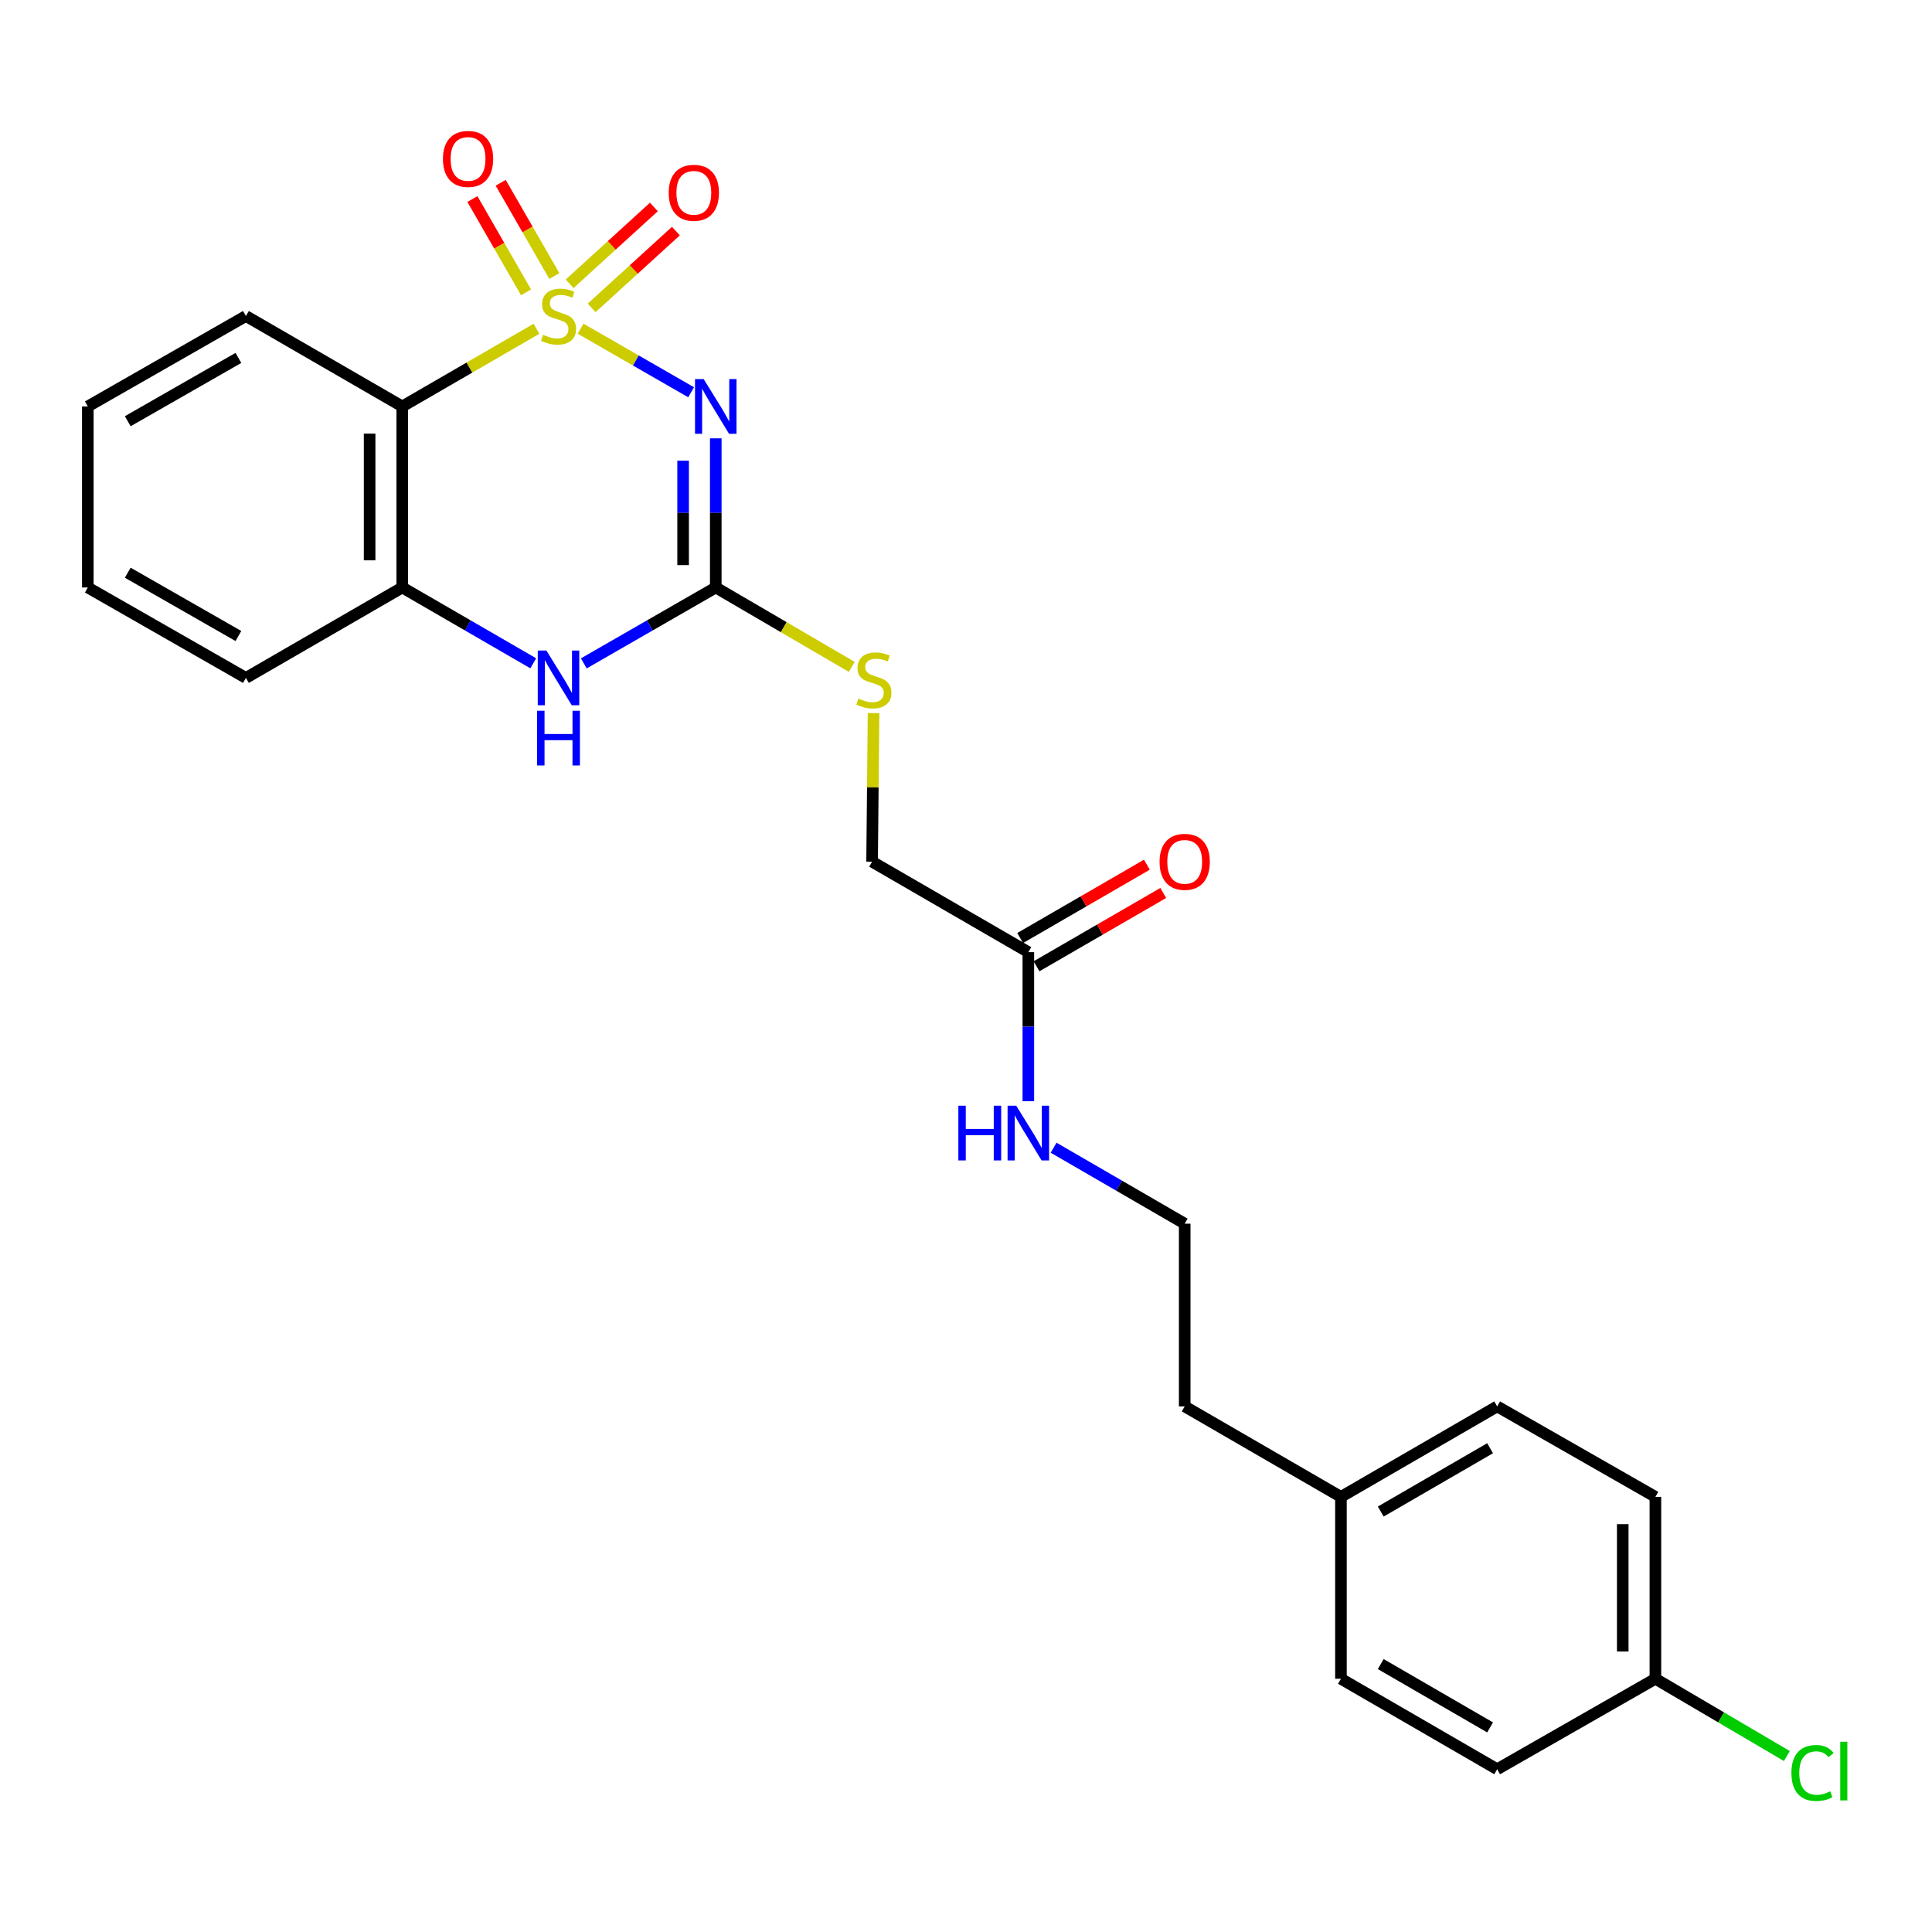 <?xml version='1.0' encoding='iso-8859-1'?>
<svg version='1.1' baseProfile='full'
              xmlns='http://www.w3.org/2000/svg'
                      xmlns:rdkit='http://www.rdkit.org/xml'
                      xmlns:xlink='http://www.w3.org/1999/xlink'
                  xml:space='preserve'
width='1000px' height='1000px' viewBox='0 0 1000 1000'>
<!-- END OF HEADER -->
<rect style='opacity:1.0;fill:#FFFFFF;stroke:none' width='1000' height='1000' x='0' y='0'> </rect>
<path class='bond-0' d='M 300.513,170.137 L 329.118,186.587' style='fill:none;fill-rule:evenodd;stroke:#CCCC00;stroke-width:6px;stroke-linecap:butt;stroke-linejoin:miter;stroke-opacity:1' />
<path class='bond-0' d='M 329.118,186.587 L 357.722,203.038' style='fill:none;fill-rule:evenodd;stroke:#0000FF;stroke-width:6px;stroke-linecap:butt;stroke-linejoin:miter;stroke-opacity:1' />
<path class='bond-1' d='M 277.669,170.173 L 242.943,190.274' style='fill:none;fill-rule:evenodd;stroke:#CCCC00;stroke-width:6px;stroke-linecap:butt;stroke-linejoin:miter;stroke-opacity:1' />
<path class='bond-1' d='M 242.943,190.274 L 208.216,210.375' style='fill:none;fill-rule:evenodd;stroke:#000000;stroke-width:6px;stroke-linecap:butt;stroke-linejoin:miter;stroke-opacity:1' />
<path class='bond-5' d='M 286.937,142.883 L 273.048,118.74' style='fill:none;fill-rule:evenodd;stroke:#CCCC00;stroke-width:6px;stroke-linecap:butt;stroke-linejoin:miter;stroke-opacity:1' />
<path class='bond-5' d='M 273.048,118.74 L 259.159,94.597' style='fill:none;fill-rule:evenodd;stroke:#FF0000;stroke-width:6px;stroke-linecap:butt;stroke-linejoin:miter;stroke-opacity:1' />
<path class='bond-5' d='M 272.286,151.312 L 258.397,127.169' style='fill:none;fill-rule:evenodd;stroke:#CCCC00;stroke-width:6px;stroke-linecap:butt;stroke-linejoin:miter;stroke-opacity:1' />
<path class='bond-5' d='M 258.397,127.169 L 244.508,103.026' style='fill:none;fill-rule:evenodd;stroke:#FF0000;stroke-width:6px;stroke-linecap:butt;stroke-linejoin:miter;stroke-opacity:1' />
<path class='bond-6' d='M 306.228,159.372 L 328.034,139.494' style='fill:none;fill-rule:evenodd;stroke:#CCCC00;stroke-width:6px;stroke-linecap:butt;stroke-linejoin:miter;stroke-opacity:1' />
<path class='bond-6' d='M 328.034,139.494 L 349.839,119.615' style='fill:none;fill-rule:evenodd;stroke:#FF0000;stroke-width:6px;stroke-linecap:butt;stroke-linejoin:miter;stroke-opacity:1' />
<path class='bond-6' d='M 294.841,146.881 L 316.646,127.003' style='fill:none;fill-rule:evenodd;stroke:#CCCC00;stroke-width:6px;stroke-linecap:butt;stroke-linejoin:miter;stroke-opacity:1' />
<path class='bond-6' d='M 316.646,127.003 L 338.452,107.124' style='fill:none;fill-rule:evenodd;stroke:#FF0000;stroke-width:6px;stroke-linecap:butt;stroke-linejoin:miter;stroke-opacity:1' />
<path class='bond-2' d='M 370.48,226.878 L 370.48,265.479' style='fill:none;fill-rule:evenodd;stroke:#0000FF;stroke-width:6px;stroke-linecap:butt;stroke-linejoin:miter;stroke-opacity:1' />
<path class='bond-2' d='M 370.48,265.479 L 370.48,304.081' style='fill:none;fill-rule:evenodd;stroke:#000000;stroke-width:6px;stroke-linecap:butt;stroke-linejoin:miter;stroke-opacity:1' />
<path class='bond-2' d='M 353.578,238.458 L 353.578,265.479' style='fill:none;fill-rule:evenodd;stroke:#0000FF;stroke-width:6px;stroke-linecap:butt;stroke-linejoin:miter;stroke-opacity:1' />
<path class='bond-2' d='M 353.578,265.479 L 353.578,292.5' style='fill:none;fill-rule:evenodd;stroke:#000000;stroke-width:6px;stroke-linecap:butt;stroke-linejoin:miter;stroke-opacity:1' />
<path class='bond-4' d='M 208.216,210.375 L 208.216,304.081' style='fill:none;fill-rule:evenodd;stroke:#000000;stroke-width:6px;stroke-linecap:butt;stroke-linejoin:miter;stroke-opacity:1' />
<path class='bond-4' d='M 191.314,224.431 L 191.314,290.025' style='fill:none;fill-rule:evenodd;stroke:#000000;stroke-width:6px;stroke-linecap:butt;stroke-linejoin:miter;stroke-opacity:1' />
<path class='bond-13' d='M 208.216,210.375 L 127.281,163.565' style='fill:none;fill-rule:evenodd;stroke:#000000;stroke-width:6px;stroke-linecap:butt;stroke-linejoin:miter;stroke-opacity:1' />
<path class='bond-7' d='M 370.48,304.081 L 405.674,324.628' style='fill:none;fill-rule:evenodd;stroke:#000000;stroke-width:6px;stroke-linecap:butt;stroke-linejoin:miter;stroke-opacity:1' />
<path class='bond-7' d='M 405.674,324.628 L 440.867,345.174' style='fill:none;fill-rule:evenodd;stroke:#CCCC00;stroke-width:6px;stroke-linecap:butt;stroke-linejoin:miter;stroke-opacity:1' />
<path class='bond-25' d='M 370.48,304.081 L 336.326,323.723' style='fill:none;fill-rule:evenodd;stroke:#000000;stroke-width:6px;stroke-linecap:butt;stroke-linejoin:miter;stroke-opacity:1' />
<path class='bond-25' d='M 336.326,323.723 L 302.173,343.365' style='fill:none;fill-rule:evenodd;stroke:#0000FF;stroke-width:6px;stroke-linecap:butt;stroke-linejoin:miter;stroke-opacity:1' />
<path class='bond-3' d='M 276.009,343.322 L 242.113,323.702' style='fill:none;fill-rule:evenodd;stroke:#0000FF;stroke-width:6px;stroke-linecap:butt;stroke-linejoin:miter;stroke-opacity:1' />
<path class='bond-3' d='M 242.113,323.702 L 208.216,304.081' style='fill:none;fill-rule:evenodd;stroke:#000000;stroke-width:6px;stroke-linecap:butt;stroke-linejoin:miter;stroke-opacity:1' />
<path class='bond-21' d='M 208.216,304.081 L 127.281,350.891' style='fill:none;fill-rule:evenodd;stroke:#000000;stroke-width:6px;stroke-linecap:butt;stroke-linejoin:miter;stroke-opacity:1' />
<path class='bond-11' d='M 452.148,369.092 L 451.772,407.549' style='fill:none;fill-rule:evenodd;stroke:#CCCC00;stroke-width:6px;stroke-linecap:butt;stroke-linejoin:miter;stroke-opacity:1' />
<path class='bond-11' d='M 451.772,407.549 L 451.396,446.006' style='fill:none;fill-rule:evenodd;stroke:#000000;stroke-width:6px;stroke-linecap:butt;stroke-linejoin:miter;stroke-opacity:1' />
<path class='bond-8' d='M 532.265,492.835 L 451.396,446.006' style='fill:none;fill-rule:evenodd;stroke:#000000;stroke-width:6px;stroke-linecap:butt;stroke-linejoin:miter;stroke-opacity:1' />
<path class='bond-9' d='M 536.498,500.15 L 569.296,481.172' style='fill:none;fill-rule:evenodd;stroke:#000000;stroke-width:6px;stroke-linecap:butt;stroke-linejoin:miter;stroke-opacity:1' />
<path class='bond-9' d='M 569.296,481.172 L 602.095,462.195' style='fill:none;fill-rule:evenodd;stroke:#FF0000;stroke-width:6px;stroke-linecap:butt;stroke-linejoin:miter;stroke-opacity:1' />
<path class='bond-9' d='M 528.033,485.52 L 560.831,466.542' style='fill:none;fill-rule:evenodd;stroke:#000000;stroke-width:6px;stroke-linecap:butt;stroke-linejoin:miter;stroke-opacity:1' />
<path class='bond-9' d='M 560.831,466.542 L 593.63,447.565' style='fill:none;fill-rule:evenodd;stroke:#FF0000;stroke-width:6px;stroke-linecap:butt;stroke-linejoin:miter;stroke-opacity:1' />
<path class='bond-10' d='M 532.265,492.835 L 532.265,531.404' style='fill:none;fill-rule:evenodd;stroke:#000000;stroke-width:6px;stroke-linecap:butt;stroke-linejoin:miter;stroke-opacity:1' />
<path class='bond-10' d='M 532.265,531.404 L 532.265,569.974' style='fill:none;fill-rule:evenodd;stroke:#0000FF;stroke-width:6px;stroke-linecap:butt;stroke-linejoin:miter;stroke-opacity:1' />
<path class='bond-20' d='M 545.344,594.053 L 579.272,613.711' style='fill:none;fill-rule:evenodd;stroke:#0000FF;stroke-width:6px;stroke-linecap:butt;stroke-linejoin:miter;stroke-opacity:1' />
<path class='bond-20' d='M 579.272,613.711 L 613.2,633.37' style='fill:none;fill-rule:evenodd;stroke:#000000;stroke-width:6px;stroke-linecap:butt;stroke-linejoin:miter;stroke-opacity:1' />
<path class='bond-12' d='M 856.831,868.925 L 856.831,774.778' style='fill:none;fill-rule:evenodd;stroke:#000000;stroke-width:6px;stroke-linecap:butt;stroke-linejoin:miter;stroke-opacity:1' />
<path class='bond-12' d='M 839.928,854.803 L 839.928,788.9' style='fill:none;fill-rule:evenodd;stroke:#000000;stroke-width:6px;stroke-linecap:butt;stroke-linejoin:miter;stroke-opacity:1' />
<path class='bond-15' d='M 856.831,868.925 L 890.852,888.917' style='fill:none;fill-rule:evenodd;stroke:#000000;stroke-width:6px;stroke-linecap:butt;stroke-linejoin:miter;stroke-opacity:1' />
<path class='bond-15' d='M 890.852,888.917 L 924.873,908.909' style='fill:none;fill-rule:evenodd;stroke:#00CC00;stroke-width:6px;stroke-linecap:butt;stroke-linejoin:miter;stroke-opacity:1' />
<path class='bond-27' d='M 856.831,868.925 L 774.929,915.754' style='fill:none;fill-rule:evenodd;stroke:#000000;stroke-width:6px;stroke-linecap:butt;stroke-linejoin:miter;stroke-opacity:1' />
<path class='bond-23' d='M 127.281,163.565 L 45.455,210.375' style='fill:none;fill-rule:evenodd;stroke:#000000;stroke-width:6px;stroke-linecap:butt;stroke-linejoin:miter;stroke-opacity:1' />
<path class='bond-23' d='M 123.4,185.258 L 66.122,218.025' style='fill:none;fill-rule:evenodd;stroke:#000000;stroke-width:6px;stroke-linecap:butt;stroke-linejoin:miter;stroke-opacity:1' />
<path class='bond-14' d='M 694.069,774.778 L 613.2,727.949' style='fill:none;fill-rule:evenodd;stroke:#000000;stroke-width:6px;stroke-linecap:butt;stroke-linejoin:miter;stroke-opacity:1' />
<path class='bond-18' d='M 694.069,774.778 L 694.069,868.925' style='fill:none;fill-rule:evenodd;stroke:#000000;stroke-width:6px;stroke-linecap:butt;stroke-linejoin:miter;stroke-opacity:1' />
<path class='bond-19' d='M 694.069,774.778 L 774.929,727.949' style='fill:none;fill-rule:evenodd;stroke:#000000;stroke-width:6px;stroke-linecap:butt;stroke-linejoin:miter;stroke-opacity:1' />
<path class='bond-19' d='M 714.669,782.38 L 771.271,749.6' style='fill:none;fill-rule:evenodd;stroke:#000000;stroke-width:6px;stroke-linecap:butt;stroke-linejoin:miter;stroke-opacity:1' />
<path class='bond-16' d='M 774.929,915.754 L 694.069,868.925' style='fill:none;fill-rule:evenodd;stroke:#000000;stroke-width:6px;stroke-linecap:butt;stroke-linejoin:miter;stroke-opacity:1' />
<path class='bond-16' d='M 771.271,894.103 L 714.669,861.323' style='fill:none;fill-rule:evenodd;stroke:#000000;stroke-width:6px;stroke-linecap:butt;stroke-linejoin:miter;stroke-opacity:1' />
<path class='bond-17' d='M 856.831,774.778 L 774.929,727.949' style='fill:none;fill-rule:evenodd;stroke:#000000;stroke-width:6px;stroke-linecap:butt;stroke-linejoin:miter;stroke-opacity:1' />
<path class='bond-22' d='M 613.2,633.37 L 613.2,727.949' style='fill:none;fill-rule:evenodd;stroke:#000000;stroke-width:6px;stroke-linecap:butt;stroke-linejoin:miter;stroke-opacity:1' />
<path class='bond-26' d='M 127.281,350.891 L 45.455,304.081' style='fill:none;fill-rule:evenodd;stroke:#000000;stroke-width:6px;stroke-linecap:butt;stroke-linejoin:miter;stroke-opacity:1' />
<path class='bond-26' d='M 123.4,329.198 L 66.122,296.431' style='fill:none;fill-rule:evenodd;stroke:#000000;stroke-width:6px;stroke-linecap:butt;stroke-linejoin:miter;stroke-opacity:1' />
<path class='bond-24' d='M 45.455,210.375 L 45.455,304.081' style='fill:none;fill-rule:evenodd;stroke:#000000;stroke-width:6px;stroke-linecap:butt;stroke-linejoin:miter;stroke-opacity:1' />
<path  class='atom-0' d='M 281.085 173.285
Q 281.405 173.405, 282.725 173.965
Q 284.045 174.525, 285.485 174.885
Q 286.965 175.205, 288.405 175.205
Q 291.085 175.205, 292.645 173.925
Q 294.205 172.605, 294.205 170.325
Q 294.205 168.765, 293.405 167.805
Q 292.645 166.845, 291.445 166.325
Q 290.245 165.805, 288.245 165.205
Q 285.725 164.445, 284.205 163.725
Q 282.725 163.005, 281.645 161.485
Q 280.605 159.965, 280.605 157.405
Q 280.605 153.845, 283.005 151.645
Q 285.445 149.445, 290.245 149.445
Q 293.525 149.445, 297.245 151.005
L 296.325 154.085
Q 292.925 152.685, 290.365 152.685
Q 287.605 152.685, 286.085 153.845
Q 284.565 154.965, 284.605 156.925
Q 284.605 158.445, 285.365 159.365
Q 286.165 160.285, 287.285 160.805
Q 288.445 161.325, 290.365 161.925
Q 292.925 162.725, 294.445 163.525
Q 295.965 164.325, 297.045 165.965
Q 298.165 167.565, 298.165 170.325
Q 298.165 174.245, 295.525 176.365
Q 292.925 178.445, 288.565 178.445
Q 286.045 178.445, 284.125 177.885
Q 282.245 177.365, 280.005 176.445
L 281.085 173.285
' fill='#CCCC00'/>
<path  class='atom-1' d='M 364.22 196.215
L 373.5 211.215
Q 374.42 212.695, 375.9 215.375
Q 377.38 218.055, 377.46 218.215
L 377.46 196.215
L 381.22 196.215
L 381.22 224.535
L 377.34 224.535
L 367.38 208.135
Q 366.22 206.215, 364.98 204.015
Q 363.78 201.815, 363.42 201.135
L 363.42 224.535
L 359.74 224.535
L 359.74 196.215
L 364.22 196.215
' fill='#0000FF'/>
<path  class='atom-4' d='M 282.825 336.731
L 292.105 351.731
Q 293.025 353.211, 294.505 355.891
Q 295.985 358.571, 296.065 358.731
L 296.065 336.731
L 299.825 336.731
L 299.825 365.051
L 295.945 365.051
L 285.985 348.651
Q 284.825 346.731, 283.585 344.531
Q 282.385 342.331, 282.025 341.651
L 282.025 365.051
L 278.345 365.051
L 278.345 336.731
L 282.825 336.731
' fill='#0000FF'/>
<path  class='atom-4' d='M 278.005 367.883
L 281.845 367.883
L 281.845 379.923
L 296.325 379.923
L 296.325 367.883
L 300.165 367.883
L 300.165 396.203
L 296.325 396.203
L 296.325 383.123
L 281.845 383.123
L 281.845 396.203
L 278.005 396.203
L 278.005 367.883
' fill='#0000FF'/>
<path  class='atom-6' d='M 229.265 82.259
Q 229.265 75.459, 232.625 71.659
Q 235.985 67.859, 242.265 67.859
Q 248.545 67.859, 251.905 71.659
Q 255.265 75.459, 255.265 82.259
Q 255.265 89.139, 251.865 93.059
Q 248.465 96.939, 242.265 96.939
Q 236.025 96.939, 232.625 93.059
Q 229.265 89.179, 229.265 82.259
M 242.265 93.739
Q 246.585 93.739, 248.905 90.859
Q 251.265 87.939, 251.265 82.259
Q 251.265 76.699, 248.905 73.899
Q 246.585 71.059, 242.265 71.059
Q 237.945 71.059, 235.585 73.859
Q 233.265 76.659, 233.265 82.259
Q 233.265 87.979, 235.585 90.859
Q 237.945 93.739, 242.265 93.739
' fill='#FF0000'/>
<path  class='atom-7' d='M 346.127 99.791
Q 346.127 92.991, 349.487 89.191
Q 352.847 85.391, 359.127 85.391
Q 365.407 85.391, 368.767 89.191
Q 372.127 92.991, 372.127 99.791
Q 372.127 106.671, 368.727 110.591
Q 365.327 114.471, 359.127 114.471
Q 352.887 114.471, 349.487 110.591
Q 346.127 106.711, 346.127 99.791
M 359.127 111.271
Q 363.447 111.271, 365.767 108.391
Q 368.127 105.471, 368.127 99.791
Q 368.127 94.231, 365.767 91.431
Q 363.447 88.591, 359.127 88.591
Q 354.807 88.591, 352.447 91.391
Q 350.127 94.191, 350.127 99.791
Q 350.127 105.511, 352.447 108.391
Q 354.807 111.271, 359.127 111.271
' fill='#FF0000'/>
<path  class='atom-8' d='M 444.317 361.579
Q 444.637 361.699, 445.957 362.259
Q 447.277 362.819, 448.717 363.179
Q 450.197 363.499, 451.637 363.499
Q 454.317 363.499, 455.877 362.219
Q 457.437 360.899, 457.437 358.619
Q 457.437 357.059, 456.637 356.099
Q 455.877 355.139, 454.677 354.619
Q 453.477 354.099, 451.477 353.499
Q 448.957 352.739, 447.437 352.019
Q 445.957 351.299, 444.877 349.779
Q 443.837 348.259, 443.837 345.699
Q 443.837 342.139, 446.237 339.939
Q 448.677 337.739, 453.477 337.739
Q 456.757 337.739, 460.477 339.299
L 459.557 342.379
Q 456.157 340.979, 453.597 340.979
Q 450.837 340.979, 449.317 342.139
Q 447.797 343.259, 447.837 345.219
Q 447.837 346.739, 448.597 347.659
Q 449.397 348.579, 450.517 349.099
Q 451.677 349.619, 453.597 350.219
Q 456.157 351.019, 457.677 351.819
Q 459.197 352.619, 460.277 354.259
Q 461.397 355.859, 461.397 358.619
Q 461.397 362.539, 458.757 364.659
Q 456.157 366.739, 451.797 366.739
Q 449.277 366.739, 447.357 366.179
Q 445.477 365.659, 443.237 364.739
L 444.317 361.579
' fill='#CCCC00'/>
<path  class='atom-10' d='M 600.2 446.086
Q 600.2 439.286, 603.56 435.486
Q 606.92 431.686, 613.2 431.686
Q 619.48 431.686, 622.84 435.486
Q 626.2 439.286, 626.2 446.086
Q 626.2 452.966, 622.8 456.886
Q 619.4 460.766, 613.2 460.766
Q 606.96 460.766, 603.56 456.886
Q 600.2 453.006, 600.2 446.086
M 613.2 457.566
Q 617.52 457.566, 619.84 454.686
Q 622.2 451.766, 622.2 446.086
Q 622.2 440.526, 619.84 437.726
Q 617.52 434.886, 613.2 434.886
Q 608.88 434.886, 606.52 437.686
Q 604.2 440.486, 604.2 446.086
Q 604.2 451.806, 606.52 454.686
Q 608.88 457.566, 613.2 457.566
' fill='#FF0000'/>
<path  class='atom-11' d='M 496.045 572.315
L 499.885 572.315
L 499.885 584.355
L 514.365 584.355
L 514.365 572.315
L 518.205 572.315
L 518.205 600.635
L 514.365 600.635
L 514.365 587.555
L 499.885 587.555
L 499.885 600.635
L 496.045 600.635
L 496.045 572.315
' fill='#0000FF'/>
<path  class='atom-11' d='M 526.005 572.315
L 535.285 587.315
Q 536.205 588.795, 537.685 591.475
Q 539.165 594.155, 539.245 594.315
L 539.245 572.315
L 543.005 572.315
L 543.005 600.635
L 539.125 600.635
L 529.165 584.235
Q 528.005 582.315, 526.765 580.115
Q 525.565 577.915, 525.205 577.235
L 525.205 600.635
L 521.525 600.635
L 521.525 572.315
L 526.005 572.315
' fill='#0000FF'/>
<path  class='atom-16' d='M 927.231 917.692
Q 927.231 910.652, 930.511 906.972
Q 933.831 903.252, 940.111 903.252
Q 945.951 903.252, 949.071 907.372
L 946.431 909.532
Q 944.151 906.532, 940.111 906.532
Q 935.831 906.532, 933.551 909.412
Q 931.311 912.252, 931.311 917.692
Q 931.311 923.292, 933.631 926.172
Q 935.991 929.052, 940.551 929.052
Q 943.671 929.052, 947.311 927.172
L 948.431 930.172
Q 946.951 931.132, 944.711 931.692
Q 942.471 932.252, 939.991 932.252
Q 933.831 932.252, 930.511 928.492
Q 927.231 924.732, 927.231 917.692
' fill='#00CC00'/>
<path  class='atom-16' d='M 952.511 901.532
L 956.191 901.532
L 956.191 931.892
L 952.511 931.892
L 952.511 901.532
' fill='#00CC00'/>
</svg>
